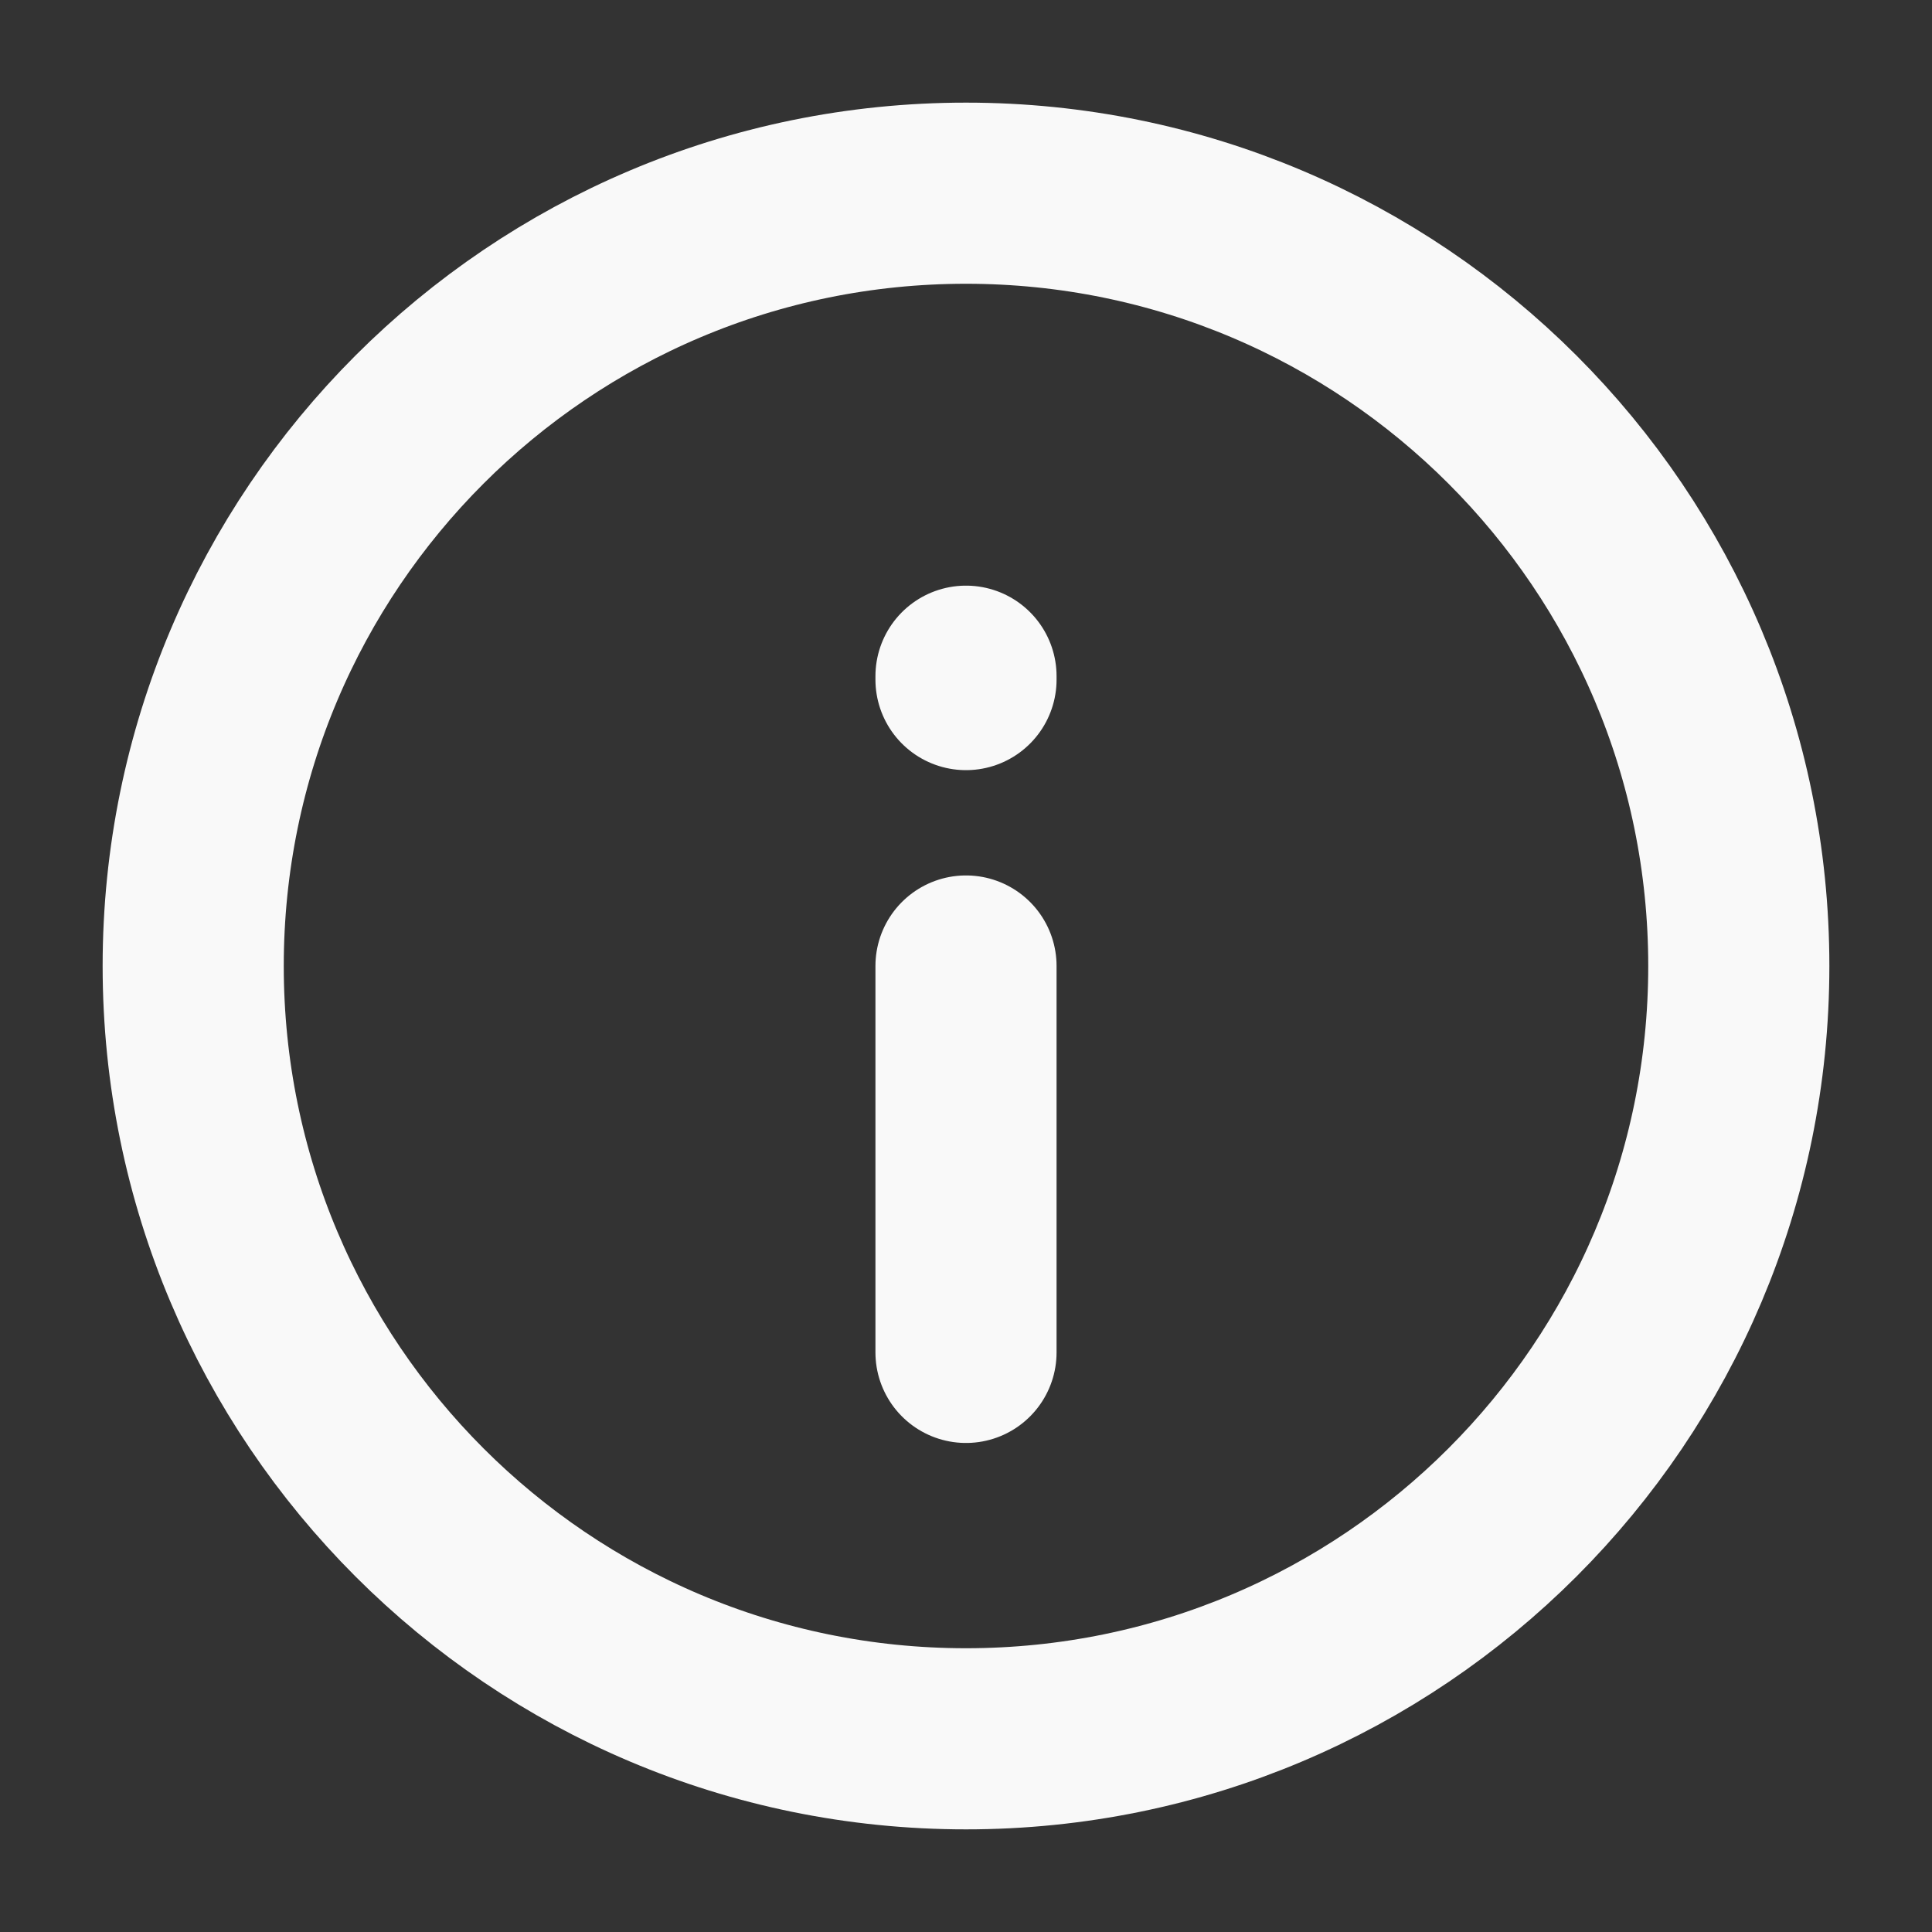 <svg width="16" height="16" viewBox="0 0 16 16" fill="none" xmlns="http://www.w3.org/2000/svg">
<rect x="0" y="0" width="16" height="16" fill="#333333" stroke="none"/>
<path d="M8 8L8 11.2M8 5.628V5.6M1.6 8C1.6 4.465 4.465 1.6 8 1.6C11.534 1.6 14.4 4.465 14.4 8C14.4 11.535 11.534 14.4 8 14.4C4.465 14.4 1.6 11.535 1.6 8Z" stroke="#F9F9F9" stroke-width="1.5" stroke-linecap="round" stroke-linejoin="round"/>
</svg>
